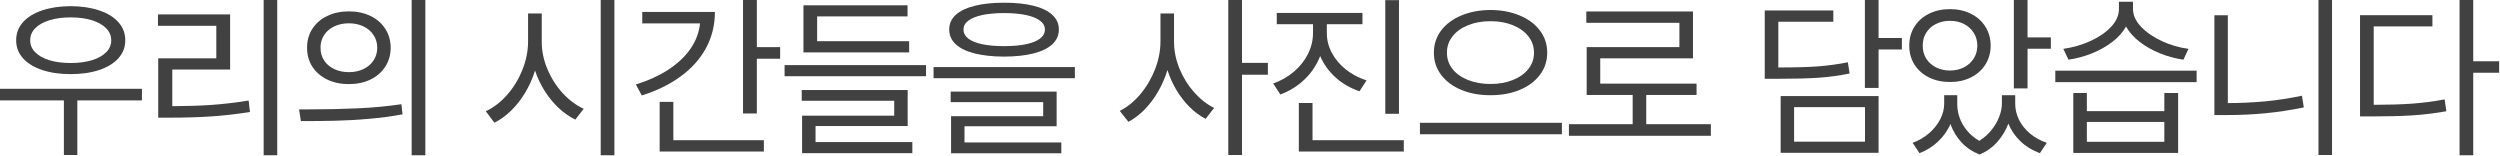 <?xml version="1.0" encoding="utf-8"?>
<svg xmlns="http://www.w3.org/2000/svg" fill="none" height="100%" overflow="visible" preserveAspectRatio="none" style="display: block;" viewBox="0 0 224 14" width="100%">
<g id="   " opacity="0.8">
<path d="M12.718 8.994H6.928V13.889H5.724V8.994H0V7.956H12.718V8.994ZM1.448 3.613C1.448 2.994 1.65 2.455 2.055 1.994C2.464 1.534 3.037 1.18 3.773 0.934C4.51 0.683 5.363 0.556 6.331 0.552C7.3 0.556 8.153 0.683 8.889 0.934C9.63 1.18 10.204 1.534 10.613 1.994C11.022 2.455 11.226 2.994 11.226 3.613C11.226 4.225 11.022 4.759 10.613 5.215C10.204 5.672 9.63 6.024 8.889 6.271C8.153 6.518 7.3 6.641 6.331 6.641C5.363 6.641 4.51 6.518 3.773 6.271C3.037 6.024 2.464 5.672 2.055 5.215C1.65 4.759 1.448 4.225 1.448 3.613ZM2.707 3.613C2.704 4.022 2.853 4.379 3.155 4.685C3.457 4.991 3.882 5.228 4.431 5.398C4.98 5.564 5.613 5.646 6.331 5.646C7.05 5.646 7.683 5.564 8.232 5.398C8.781 5.228 9.206 4.991 9.508 4.685C9.814 4.379 9.967 4.022 9.967 3.613C9.967 3.201 9.814 2.84 9.508 2.53C9.206 2.221 8.781 1.982 8.232 1.812C7.683 1.643 7.05 1.558 6.331 1.558C5.613 1.558 4.98 1.643 4.431 1.812C3.882 1.982 3.457 2.221 3.155 2.53C2.853 2.84 2.704 3.201 2.707 3.613Z" fill="#111111"/>
<path d="M24.84 13.912H23.624V0H24.84V13.912ZM14.155 1.293H20.619V6.232H15.437V9.514C16.692 9.51 17.853 9.473 18.917 9.403C19.985 9.33 21.105 9.197 22.276 9.006L22.398 10.033C21.193 10.225 20.041 10.357 18.939 10.431C17.838 10.505 16.637 10.541 15.337 10.541H14.177V5.227H19.381V2.309H14.155V1.293Z" fill="#111111"/>
<path d="M31.26 1.017C31.982 1.017 32.626 1.155 33.194 1.431C33.761 1.704 34.203 2.087 34.52 2.58C34.84 3.074 35.002 3.639 35.006 4.276C35.002 4.913 34.84 5.479 34.52 5.972C34.203 6.466 33.761 6.851 33.194 7.127C32.626 7.4 31.982 7.536 31.26 7.536C30.538 7.536 29.892 7.4 29.321 7.127C28.75 6.851 28.304 6.466 27.983 5.972C27.667 5.475 27.51 4.91 27.514 4.276C27.51 3.643 27.667 3.079 27.983 2.586C28.304 2.088 28.75 1.704 29.321 1.431C29.892 1.155 30.538 1.017 31.26 1.017ZM27.619 9.801C29.169 9.801 30.639 9.77 32.028 9.707C33.416 9.645 34.729 9.521 35.967 9.337L36.066 10.243C35.087 10.427 34.068 10.563 33.011 10.652C31.958 10.74 30.973 10.796 30.055 10.818C29.142 10.84 28.111 10.851 26.961 10.851L26.796 9.801H27.619ZM28.718 4.276C28.715 4.7 28.822 5.079 29.039 5.414C29.256 5.746 29.558 6.004 29.945 6.188C30.332 6.372 30.77 6.464 31.26 6.464C31.746 6.464 32.181 6.372 32.564 6.188C32.95 6.004 33.252 5.746 33.47 5.414C33.691 5.079 33.801 4.7 33.801 4.276C33.801 3.853 33.691 3.475 33.47 3.144C33.252 2.808 32.95 2.549 32.564 2.365C32.181 2.18 31.746 2.088 31.26 2.088C30.77 2.088 30.332 2.18 29.945 2.365C29.558 2.549 29.256 2.808 29.039 3.144C28.822 3.475 28.715 3.853 28.718 4.276ZM36.884 0H38.111V13.912H36.884V0Z" fill="#111111"/>
<path d="M48.541 3.735C48.538 4.556 48.705 5.372 49.044 6.182C49.383 6.993 49.84 7.713 50.414 8.343C50.992 8.969 51.62 9.436 52.298 9.746L51.547 10.718C51.024 10.46 50.528 10.114 50.061 9.68C49.593 9.241 49.177 8.735 48.812 8.16C48.447 7.586 48.156 6.972 47.939 6.32C47.725 7.013 47.436 7.665 47.072 8.276C46.711 8.884 46.293 9.422 45.818 9.889C45.342 10.357 44.836 10.726 44.298 10.995L43.525 9.967C44.21 9.65 44.842 9.168 45.42 8.519C45.998 7.867 46.457 7.122 46.795 6.282C47.138 5.442 47.311 4.593 47.315 3.735V1.204H48.541V3.735ZM53.823 0H55.05V13.912H53.823V0Z" fill="#111111"/>
<path d="M67.812 4.221H69.9V5.26H67.812V10.166H66.575V0H67.812V4.221ZM56.972 7.569C58.085 7.223 59.057 6.779 59.889 6.238C60.722 5.692 61.381 5.07 61.867 4.37C62.353 3.667 62.639 2.91 62.724 2.099H57.547V1.072H64.055C64.055 2.247 63.79 3.324 63.26 4.304C62.729 5.28 61.972 6.127 60.989 6.845C60.009 7.564 58.847 8.133 57.503 8.552L56.972 7.569ZM59.105 9.127H60.331V12.563H68.442V13.58H59.105V9.127Z" fill="#111111"/>
<path d="M82.972 6.829H70.298V5.834H82.972V6.829ZM71.834 8.066H81.326V11.293H73.072V12.729H81.746V13.724H71.867V10.365H80.122V9.028H71.834V8.066ZM71.989 0.475H81.315V1.47H73.216V3.691H81.459V4.696H71.989V0.475Z" fill="#111111"/>
<path d="M89.967 0.243C90.998 0.243 91.88 0.335 92.613 0.519C93.346 0.703 93.906 0.976 94.293 1.337C94.68 1.694 94.873 2.129 94.873 2.641C94.873 3.16 94.68 3.6 94.293 3.961C93.906 4.322 93.346 4.597 92.613 4.785C91.88 4.972 90.998 5.068 89.967 5.072C88.936 5.068 88.052 4.972 87.315 4.785C86.582 4.597 86.02 4.322 85.63 3.961C85.243 3.6 85.05 3.16 85.05 2.641C85.05 2.129 85.243 1.694 85.63 1.337C86.02 0.98 86.582 0.709 87.315 0.525C88.052 0.337 88.936 0.243 89.967 0.243ZM83.647 6.011H96.309V7.006H83.647V6.011ZM85.182 8.21H94.674V11.315H86.42V12.762H95.094V13.735H85.216V10.409H93.47V9.149H85.182V8.21ZM86.332 2.641C86.328 2.958 86.468 3.228 86.751 3.453C87.039 3.674 87.455 3.843 88 3.961C88.545 4.076 89.201 4.133 89.967 4.133C90.737 4.133 91.394 4.076 91.939 3.961C92.488 3.843 92.906 3.674 93.193 3.453C93.481 3.228 93.624 2.958 93.624 2.641C93.624 2.335 93.479 2.074 93.188 1.856C92.901 1.635 92.483 1.466 91.934 1.348C91.385 1.23 90.729 1.171 89.967 1.171C89.208 1.171 88.554 1.23 88.006 1.348C87.46 1.466 87.044 1.635 86.757 1.856C86.47 2.074 86.328 2.335 86.332 2.641Z" fill="#111111"/>
<path d="M105.193 3.735C105.19 4.53 105.348 5.324 105.668 6.116C105.989 6.908 106.423 7.617 106.972 8.243C107.525 8.869 108.129 9.344 108.784 9.669L108.022 10.652C107.517 10.387 107.042 10.035 106.597 9.597C106.155 9.155 105.762 8.652 105.42 8.088C105.081 7.521 104.808 6.917 104.602 6.276C104.396 6.954 104.118 7.595 103.768 8.199C103.422 8.803 103.02 9.339 102.563 9.807C102.107 10.271 101.62 10.641 101.105 10.917L100.331 9.934C100.998 9.602 101.609 9.109 102.166 8.453C102.722 7.794 103.162 7.05 103.486 6.221C103.81 5.392 103.974 4.564 103.978 3.735V1.204H105.193V3.735ZM110.055 0H111.282V5.635H113.602V6.696H111.282V13.889H110.055V0Z" fill="#111111"/>
<path d="M118.884 2.972C118.884 3.587 119.035 4.179 119.337 4.746C119.639 5.309 120.059 5.805 120.597 6.232C121.138 6.659 121.753 6.983 122.442 7.204L121.812 8.177C121.002 7.904 120.289 7.494 119.674 6.945C119.063 6.392 118.6 5.751 118.287 5.022C117.981 5.814 117.517 6.51 116.895 7.111C116.272 7.707 115.547 8.158 114.718 8.464L114.077 7.481C114.77 7.238 115.385 6.888 115.923 6.431C116.464 5.974 116.886 5.446 117.188 4.845C117.49 4.245 117.643 3.621 117.646 2.972V2.166H114.398V1.16H122.077V2.166H118.884V2.972ZM116.376 9.227H117.602V12.563H125.779V13.58H116.376V9.227ZM124.121 0.011H125.348V10.199H124.121V0.011Z" fill="#111111"/>
<path d="M133.547 0.895C134.512 0.899 135.379 1.061 136.149 1.381C136.923 1.698 137.529 2.145 137.967 2.724C138.409 3.302 138.63 3.967 138.63 4.718C138.63 5.473 138.409 6.14 137.967 6.718C137.529 7.296 136.923 7.744 136.149 8.061C135.379 8.378 134.512 8.534 133.547 8.53C132.586 8.534 131.72 8.378 130.95 8.061C130.18 7.744 129.575 7.296 129.133 6.718C128.694 6.14 128.475 5.473 128.475 4.718C128.475 3.967 128.694 3.302 129.133 2.724C129.575 2.145 130.18 1.698 130.95 1.381C131.72 1.061 132.586 0.899 133.547 0.895ZM127.226 11.005H139.945V12.033H127.226V11.005ZM129.646 4.718C129.643 5.267 129.808 5.755 130.144 6.182C130.482 6.606 130.948 6.936 131.541 7.171C132.138 7.407 132.807 7.525 133.547 7.525C134.287 7.525 134.954 7.407 135.547 7.171C136.14 6.936 136.604 6.606 136.939 6.182C137.278 5.755 137.447 5.267 137.447 4.718C137.447 4.169 137.278 3.681 136.939 3.254C136.6 2.823 136.134 2.49 135.541 2.254C134.948 2.015 134.284 1.897 133.547 1.901C132.81 1.897 132.144 2.015 131.547 2.254C130.954 2.49 130.488 2.823 130.149 3.254C129.81 3.685 129.643 4.173 129.646 4.718Z" fill="#111111"/>
<path d="M153.293 12.166H140.575V11.127H146.287V8.508H142.166V4.221H150.475V2.044H142.133V1.028H151.691V5.227H143.381V7.492H152.011V8.508H147.503V11.127H153.293V12.166Z" fill="#111111"/>
<path d="M168.32 3.403H170.409V4.431H168.32V7.878H167.094V0H168.32V3.403ZM158.121 0.939H164.265V1.945H159.337V6.044H159.552C160.904 6.044 162.022 6.011 162.906 5.945C163.794 5.878 164.681 5.757 165.569 5.58L165.724 6.586C164.788 6.777 163.851 6.904 162.911 6.967C161.976 7.029 160.736 7.061 159.193 7.061H158.121V0.939ZM159.547 8.608H168.32V13.691H159.547V8.608ZM167.105 12.696V9.602H160.751V12.696H167.105Z" fill="#111111"/>
<path d="M174.718 0.818C175.414 0.818 176.039 0.956 176.591 1.232C177.143 1.505 177.576 1.889 177.889 2.387C178.202 2.884 178.361 3.451 178.364 4.088C178.361 4.722 178.202 5.287 177.889 5.785C177.576 6.278 177.143 6.663 176.591 6.939C176.039 7.212 175.414 7.348 174.718 7.348C174.022 7.348 173.396 7.212 172.84 6.939C172.283 6.663 171.849 6.278 171.536 5.785C171.223 5.287 171.068 4.722 171.072 4.088C171.068 3.451 171.223 2.884 171.536 2.387C171.849 1.889 172.282 1.505 172.834 1.232C173.39 0.956 174.018 0.818 174.718 0.818ZM171.37 12.796C171.937 12.589 172.434 12.298 172.862 11.923C173.289 11.547 173.619 11.131 173.851 10.674C174.083 10.214 174.199 9.757 174.199 9.304V8.53H175.37V9.304C175.366 9.727 175.438 10.146 175.585 10.558C175.733 10.97 175.956 11.355 176.254 11.713C176.552 12.07 176.915 12.372 177.342 12.619C177.77 12.354 178.134 12.031 178.436 11.652C178.742 11.273 178.972 10.879 179.127 10.47C179.285 10.061 179.366 9.672 179.37 9.304V8.53H180.563V9.304C180.563 9.79 180.676 10.263 180.9 10.724C181.125 11.181 181.451 11.591 181.878 11.956C182.306 12.317 182.81 12.597 183.392 12.796L182.773 13.724C182.096 13.473 181.515 13.118 181.033 12.658C180.554 12.201 180.193 11.672 179.95 11.072C179.722 11.68 179.39 12.228 178.956 12.718C178.521 13.208 177.992 13.584 177.37 13.845C176.725 13.591 176.184 13.226 175.746 12.751C175.307 12.276 174.98 11.731 174.762 11.116C174.508 11.694 174.142 12.212 173.663 12.668C173.188 13.125 172.63 13.477 171.989 13.724L171.37 12.796ZM172.276 4.088C172.272 4.519 172.376 4.904 172.585 5.243C172.795 5.578 173.086 5.842 173.458 6.033C173.83 6.221 174.25 6.317 174.718 6.32C175.186 6.317 175.604 6.221 175.972 6.033C176.344 5.842 176.635 5.578 176.845 5.243C177.059 4.904 177.167 4.519 177.171 4.088C177.167 3.661 177.059 3.278 176.845 2.939C176.635 2.6 176.344 2.337 175.972 2.149C175.6 1.958 175.182 1.864 174.718 1.867C174.25 1.864 173.83 1.958 173.458 2.149C173.086 2.337 172.795 2.6 172.585 2.939C172.376 3.278 172.272 3.661 172.276 4.088ZM180.442 0H181.668V3.348H183.757V4.365H181.668V7.923H180.442V0Z" fill="#111111"/>
<path d="M186.983 9.956H193.923V8.331H195.16V13.702H185.768V8.331H186.983V9.956ZM184.155 6.331H196.818V7.359H184.155V6.331ZM184.873 4.376C185.713 4.258 186.516 4.028 187.282 3.685C188.048 3.339 188.668 2.915 189.144 2.414C189.619 1.91 189.856 1.374 189.856 0.807V0.155H191.116V0.807C191.116 1.355 191.355 1.884 191.834 2.392C192.317 2.901 192.941 3.331 193.707 3.685C194.473 4.039 195.267 4.269 196.088 4.376L195.635 5.348C194.91 5.241 194.208 5.052 193.53 4.779C192.853 4.503 192.247 4.16 191.713 3.751C191.182 3.339 190.775 2.882 190.492 2.381C190.204 2.889 189.794 3.348 189.26 3.757C188.726 4.166 188.12 4.506 187.442 4.779C186.764 5.052 186.063 5.241 185.337 5.348L184.873 4.376ZM193.923 12.707V10.928H186.983V12.707H193.923Z" fill="#111111"/>
<path d="M208.95 13.889H207.735V0H208.95V13.889ZM198.409 1.37H199.613V9.238C200.744 9.234 201.854 9.182 202.945 9.083C204.039 8.98 205.142 8.81 206.254 8.575L206.42 9.624C205.234 9.867 204.081 10.042 202.961 10.149C201.845 10.256 200.703 10.309 199.536 10.309H198.409V1.37Z" fill="#111111"/>
<path d="M221.602 5.492H223.923V6.519H221.602V13.912H220.376V0H221.602V5.492ZM211.459 1.359H217.945V2.365H212.685V9.392C214.011 9.389 215.155 9.354 216.116 9.287C217.077 9.217 218.052 9.09 219.039 8.906L219.193 9.967C218.162 10.151 217.153 10.274 216.166 10.337C215.179 10.4 213.974 10.431 212.553 10.431H211.459V1.359Z" fill="#111111"/>
</g>
</svg>